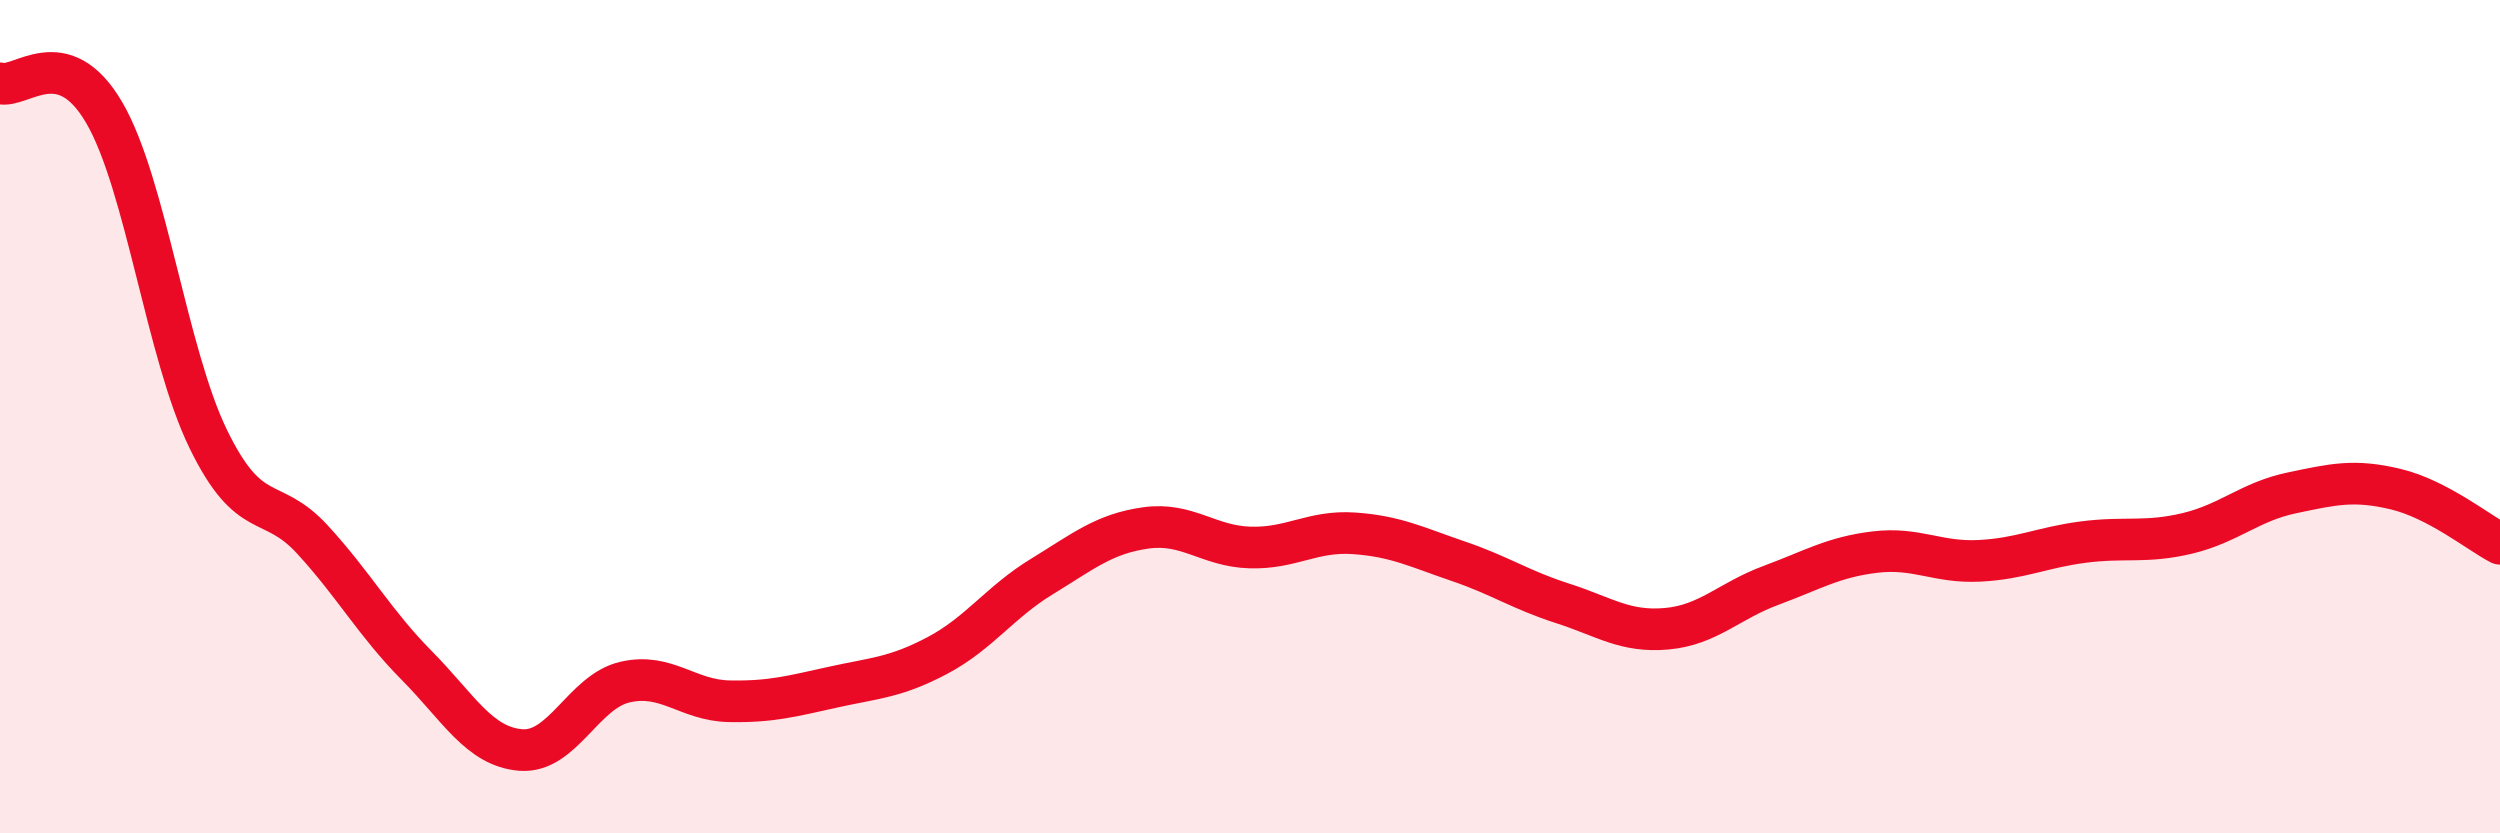 
    <svg width="60" height="20" viewBox="0 0 60 20" xmlns="http://www.w3.org/2000/svg">
      <path
        d="M 0,2 C 0.5,2.14 1.5,0.99 2.5,2.7 C 3.5,4.41 4,8.49 5,10.54 C 6,12.59 6.5,11.86 7.5,12.95 C 8.5,14.04 9,14.96 10,15.97 C 11,16.98 11.5,17.92 12.5,18 C 13.5,18.08 14,16.6 15,16.37 C 16,16.14 16.5,16.81 17.5,16.83 C 18.5,16.85 19,16.71 20,16.49 C 21,16.27 21.5,16.26 22.5,15.73 C 23.5,15.2 24,14.45 25,13.84 C 26,13.23 26.5,12.81 27.5,12.67 C 28.5,12.53 29,13.11 30,13.14 C 31,13.17 31.5,12.73 32.5,12.8 C 33.5,12.87 34,13.13 35,13.47 C 36,13.81 36.5,14.16 37.5,14.48 C 38.5,14.8 39,15.18 40,15.09 C 41,15 41.5,14.42 42.5,14.05 C 43.5,13.68 44,13.37 45,13.25 C 46,13.13 46.5,13.51 47.5,13.46 C 48.5,13.41 49,13.14 50,13.01 C 51,12.88 51.5,13.04 52.5,12.8 C 53.5,12.56 54,12.04 55,11.83 C 56,11.62 56.5,11.5 57.5,11.74 C 58.5,11.98 59.5,12.79 60,13.05L60 20L0 20Z"
        fill="#EB0A25"
        opacity="0.1"
        stroke-linecap="round"
        stroke-linejoin="round"
      />
      <path
        d="M 0,2 C 0.5,2.14 1.5,0.99 2.5,2.7 C 3.5,4.41 4,8.49 5,10.54 C 6,12.59 6.5,11.86 7.5,12.95 C 8.5,14.04 9,14.96 10,15.97 C 11,16.98 11.5,17.92 12.5,18 C 13.5,18.08 14,16.6 15,16.37 C 16,16.14 16.5,16.81 17.5,16.83 C 18.5,16.85 19,16.71 20,16.49 C 21,16.27 21.5,16.26 22.5,15.73 C 23.5,15.2 24,14.45 25,13.84 C 26,13.23 26.5,12.81 27.5,12.67 C 28.5,12.53 29,13.11 30,13.14 C 31,13.17 31.5,12.73 32.5,12.8 C 33.5,12.87 34,13.13 35,13.47 C 36,13.81 36.5,14.16 37.5,14.48 C 38.5,14.8 39,15.18 40,15.09 C 41,15 41.5,14.42 42.5,14.05 C 43.5,13.68 44,13.37 45,13.25 C 46,13.13 46.5,13.51 47.5,13.46 C 48.5,13.41 49,13.14 50,13.01 C 51,12.88 51.5,13.04 52.5,12.8 C 53.5,12.56 54,12.04 55,11.83 C 56,11.62 56.5,11.5 57.5,11.74 C 58.5,11.98 59.5,12.79 60,13.05"
        stroke="#EB0A25"
        stroke-width="1"
        fill="none"
        stroke-linecap="round"
        stroke-linejoin="round"
      />
    </svg>
  